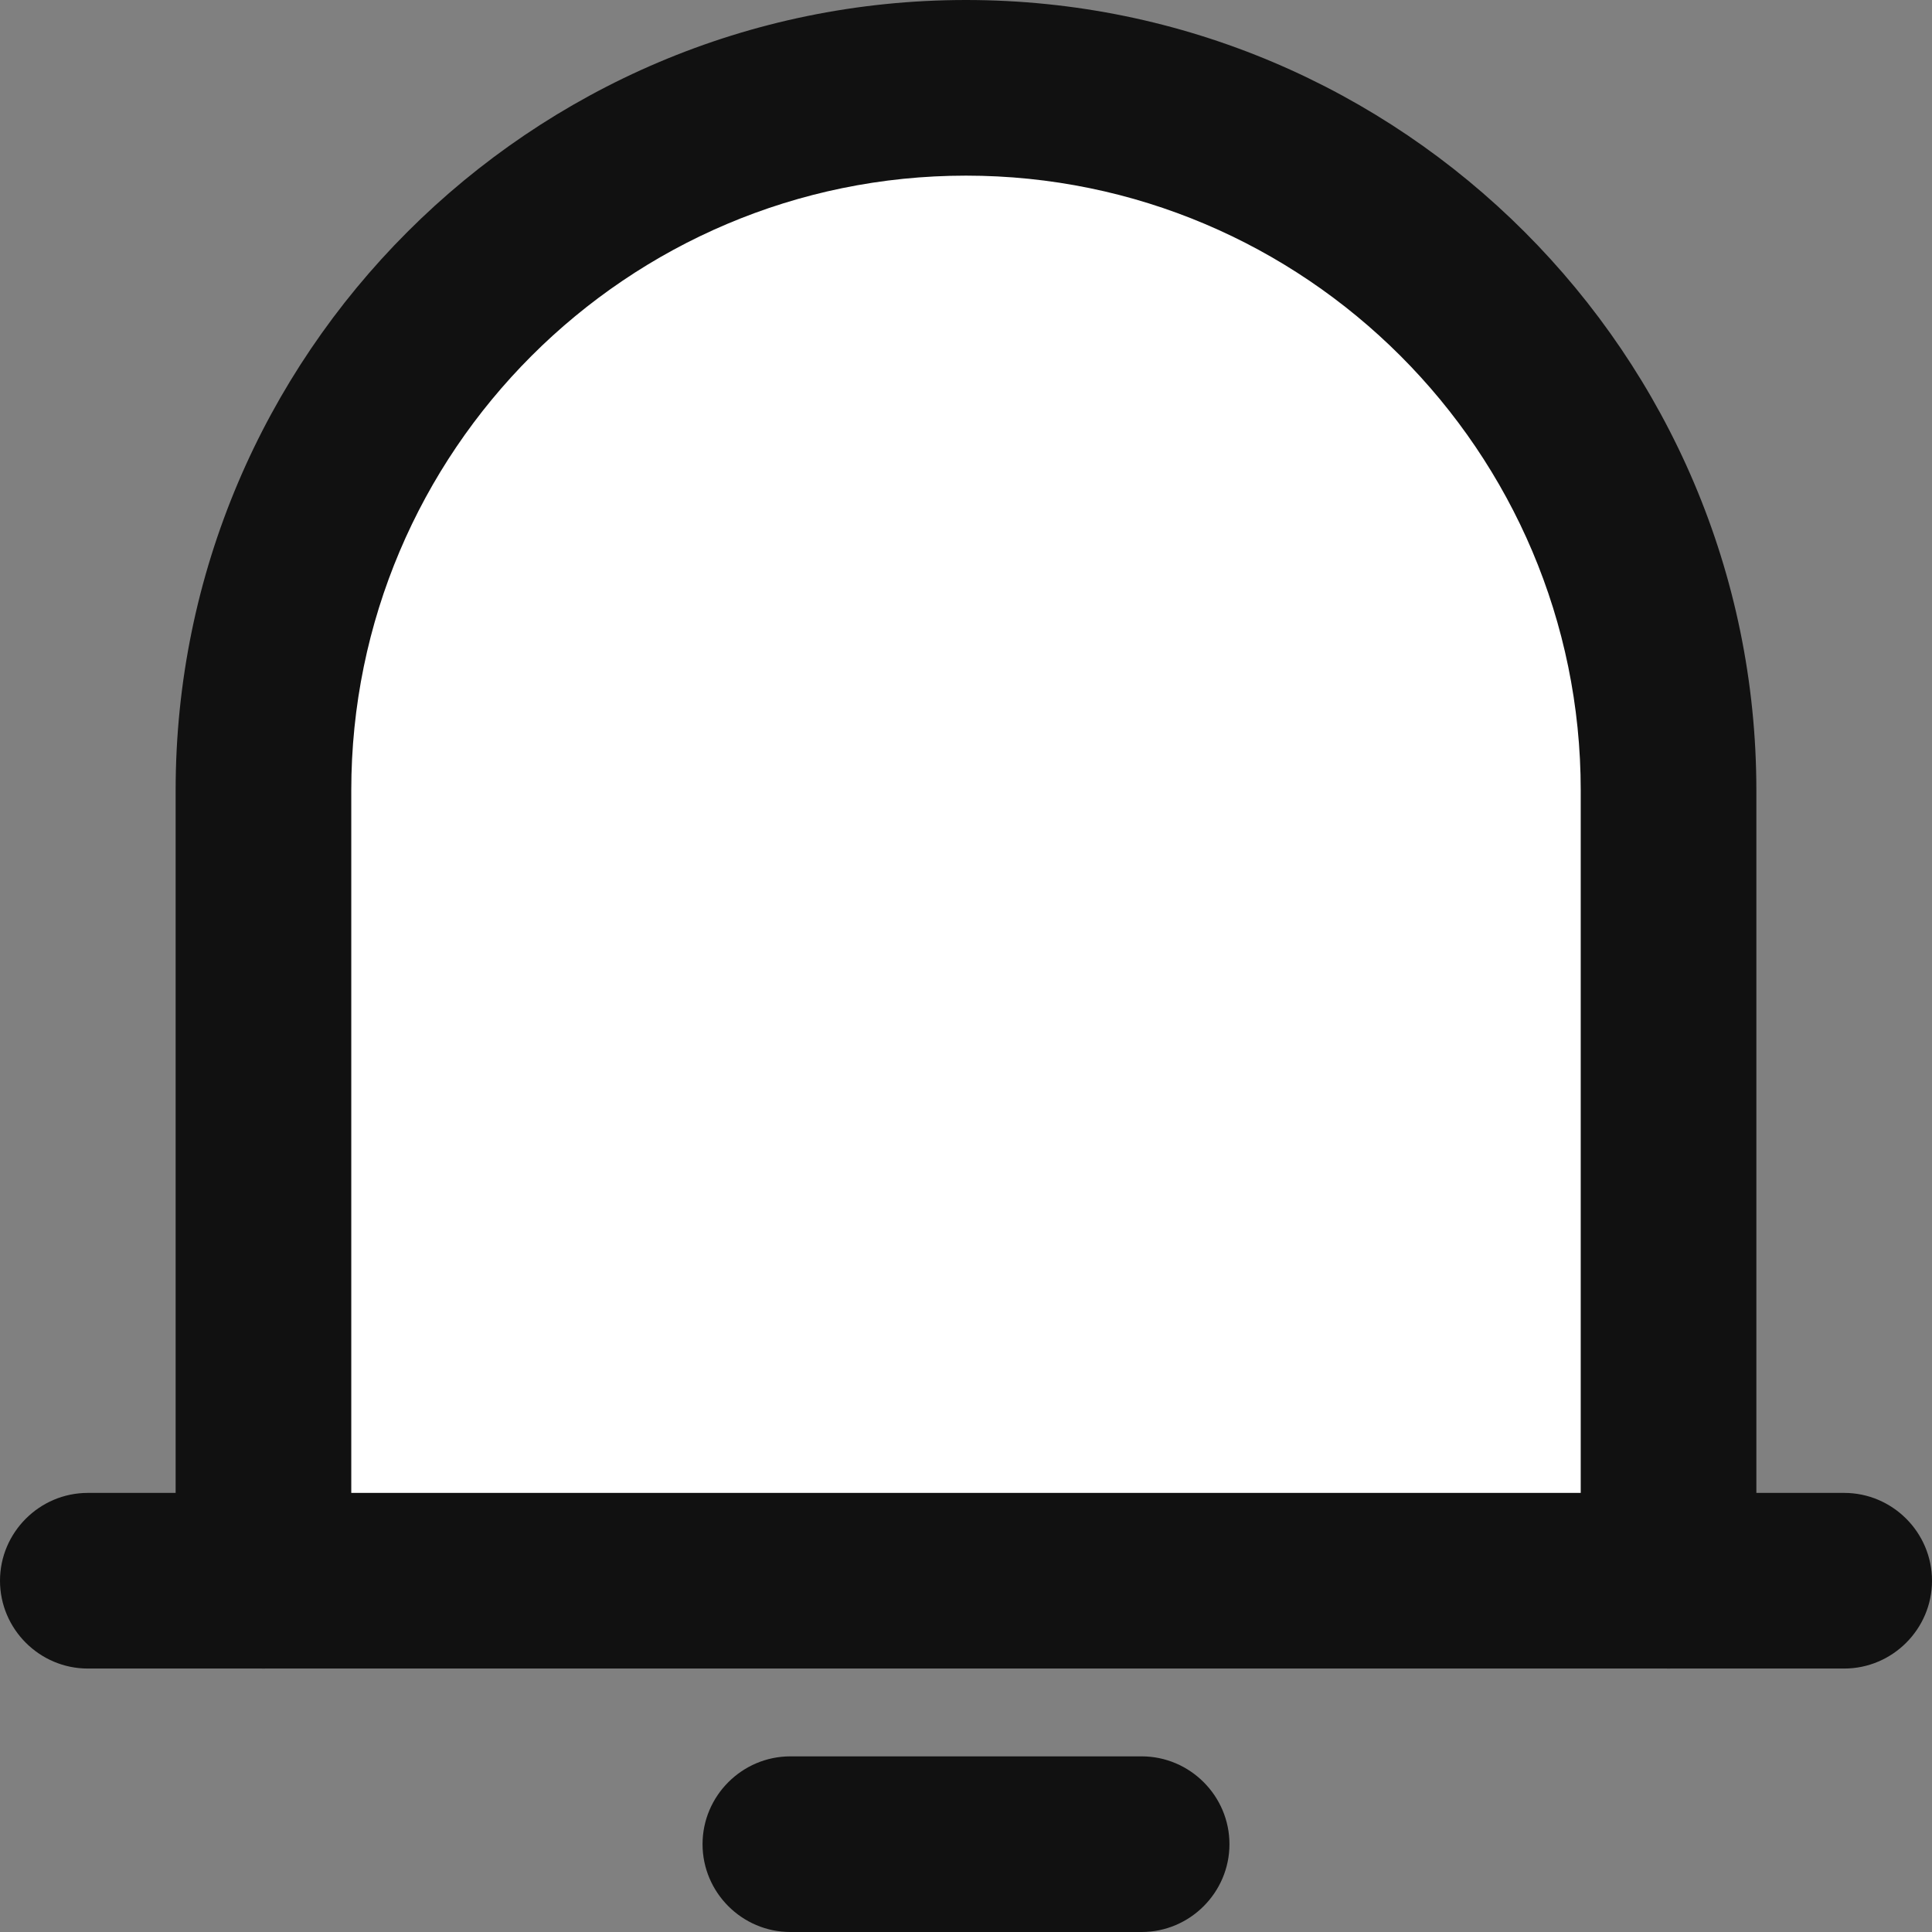 <svg width="22" height="22" viewBox="0 0 22 22" fill="none" xmlns="http://www.w3.org/2000/svg">
<rect x="0" y="0" width="22" height="22" fill="#808080" stroke="none"/>
<g id="_?&#235;&#141;&#137;&#236;&#148;&#160;??1" clip-path="url(#clip0_61_11040)">
<g id="Group">
<path id="Vector" d="M3 18V9C3 4.58 6.58 1 11 1C15.42 1 19 4.58 19 9V18" fill="white"/>
<path id="Vector_2" d="M19 19C18.45 19 18 18.55 18 18V9C18 5.14 14.86 2 11 2C7.14 2 4 5.14 4 9V18C4 18.55 3.55 19 3 19C2.45 19 2 18.55 2 18V9C2 4.04 6.04 0 11 0C15.96 0 20 4.04 20 9V18C20 18.55 19.55 19 19 19Z" fill="#111111"/>
</g>
<path id="Vector_3" d="M21 19H1C0.45 19 0 18.55 0 18C0 17.45 0.45 17 1 17H21C21.55 17 22 17.45 22 18C22 18.55 21.55 19 21 19Z" fill="#111111"/>
<path id="Vector_4" d="M13 22H9C8.45 22 8 21.55 8 21C8 20.45 8.45 20 9 20H13C13.55 20 14 20.45 14 21C14 21.55 13.55 22 13 22Z" fill="#111111"/>
</g>
<defs>
<clipPath id="clip0_61_11040">
<rect width="22" height="22" fill="white"/>
</clipPath>
</defs>
</svg>

